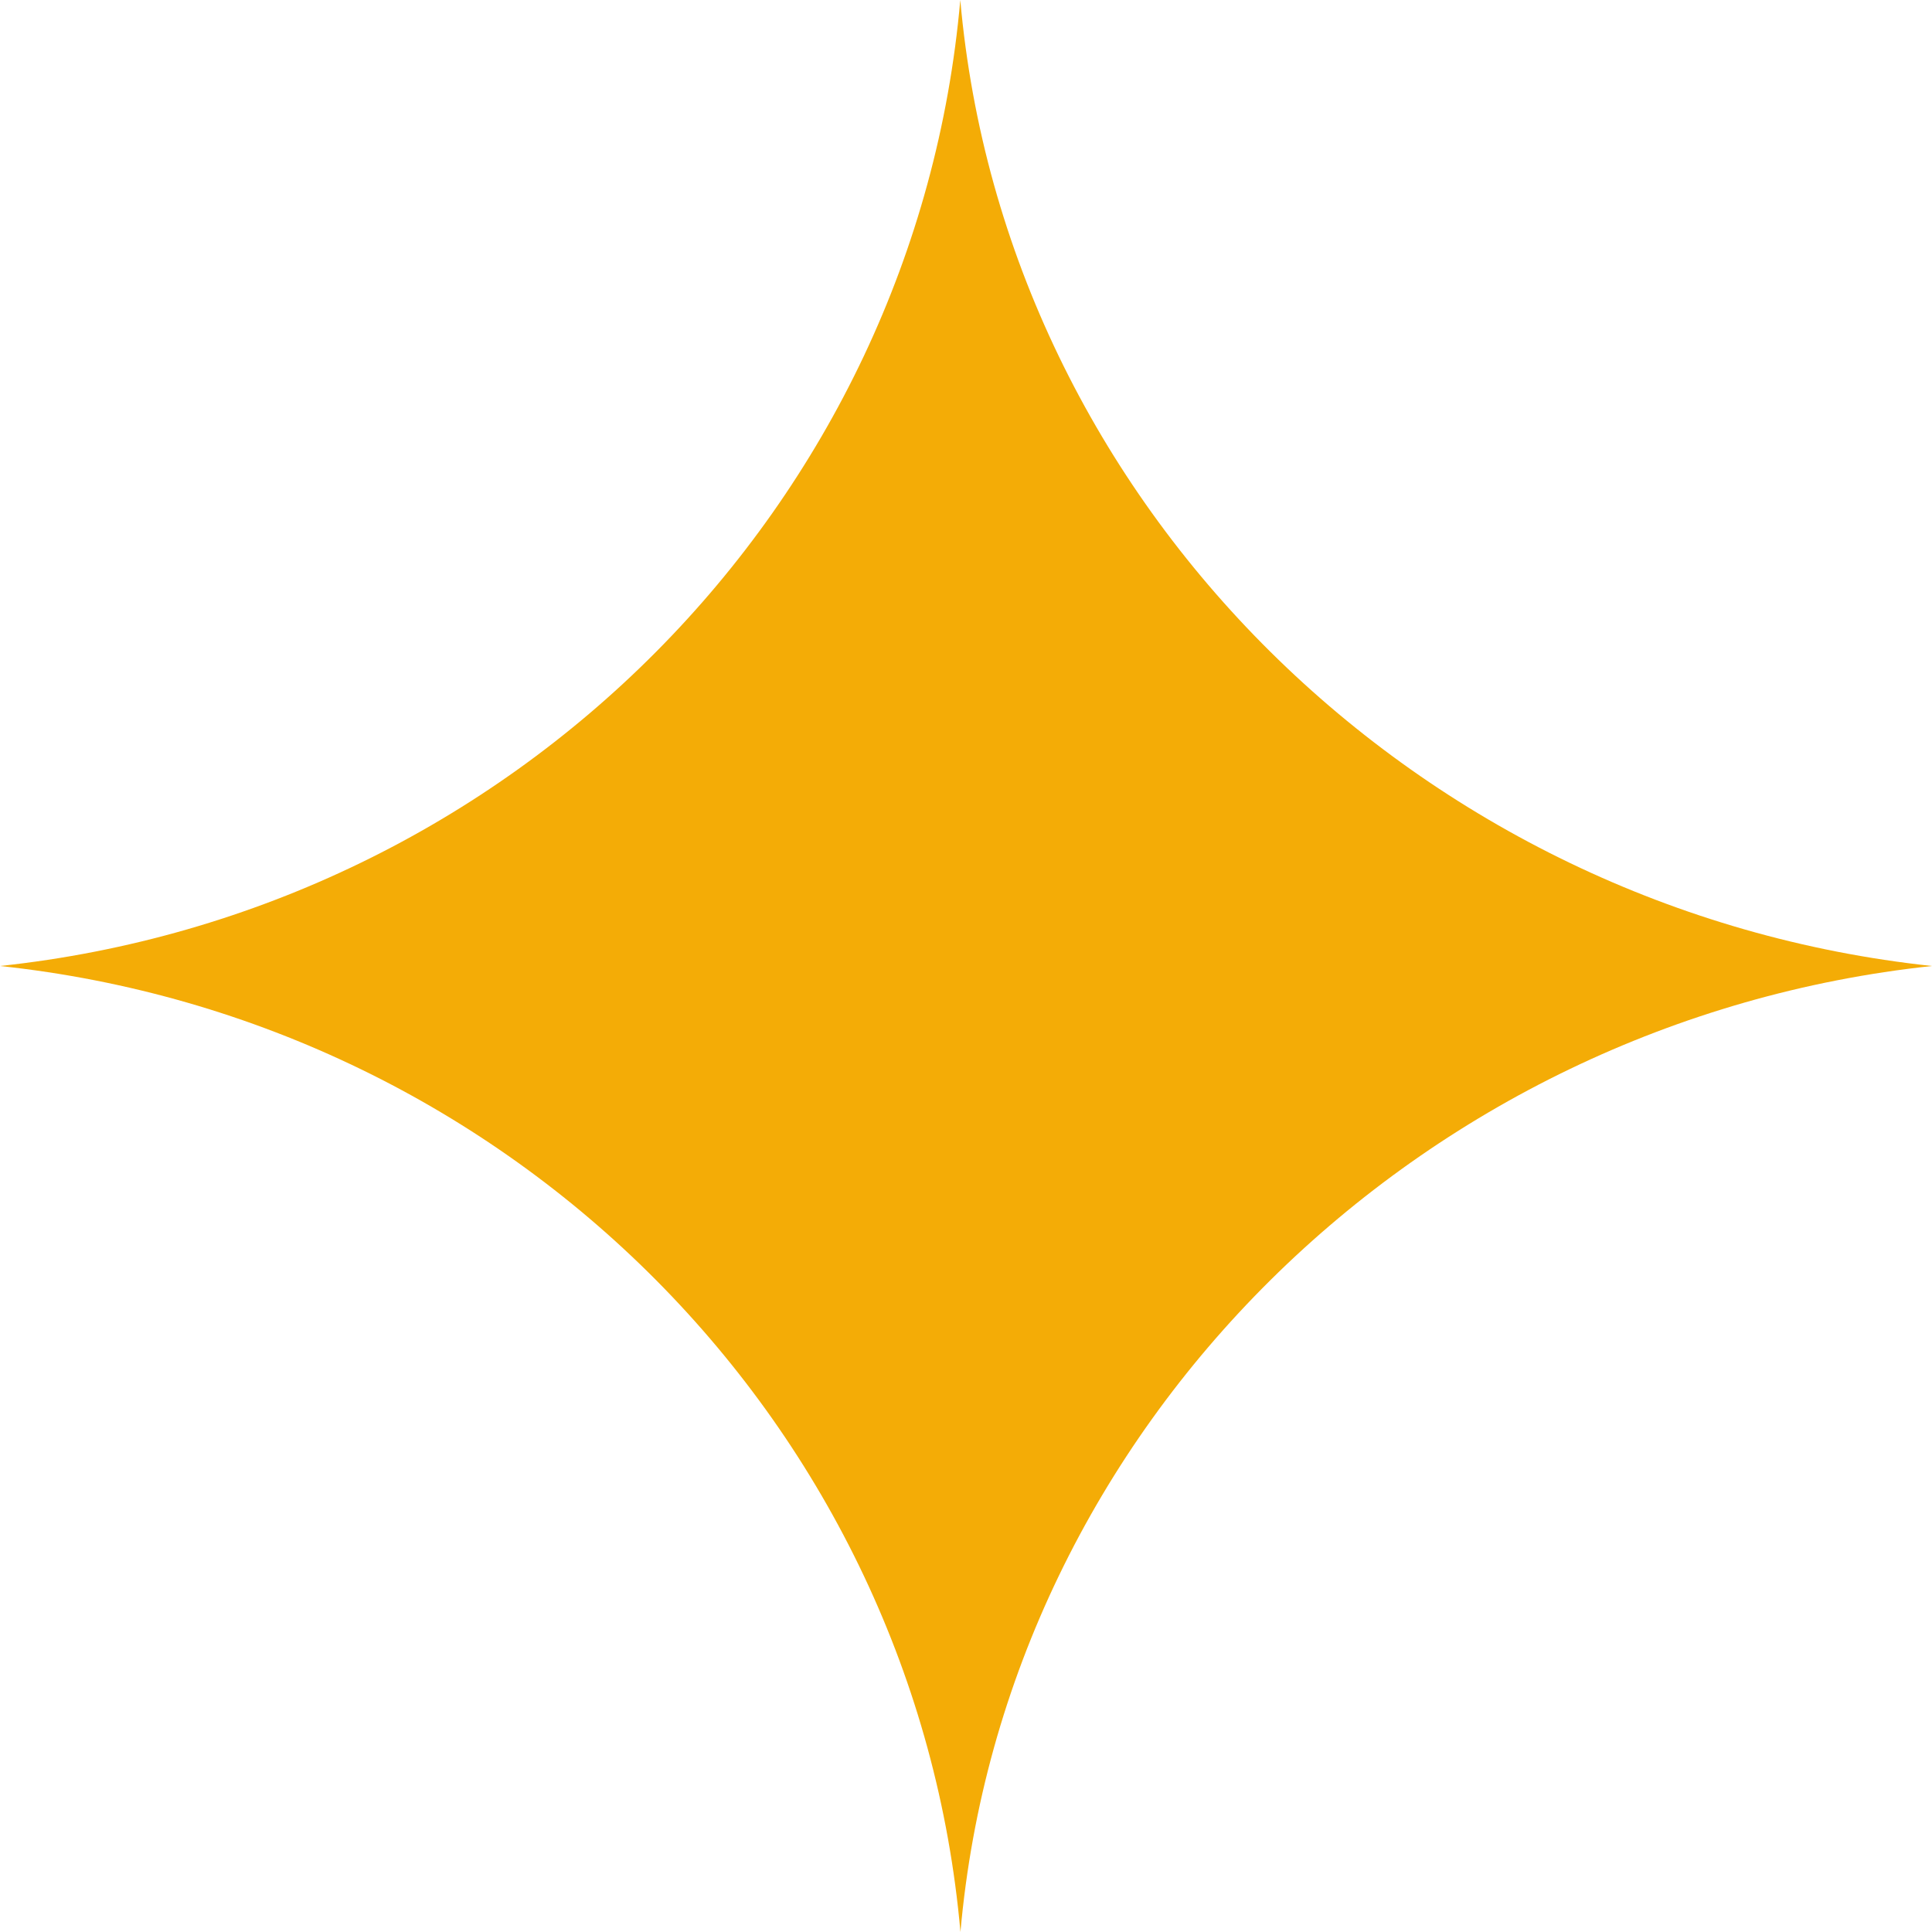 <?xml version="1.0" encoding="UTF-8"?> <svg xmlns="http://www.w3.org/2000/svg" width="24" height="24" viewBox="0 0 24 24" fill="none"> <path d="M0 12C6.382 11.318 11.377 6.273 11.929 0C12.486 6.273 17.62 11.318 24 12C17.62 12.681 12.486 17.727 11.931 24C11.377 17.727 6.382 12.681 0 12Z" fill="#F4AC06"></path> </svg> 